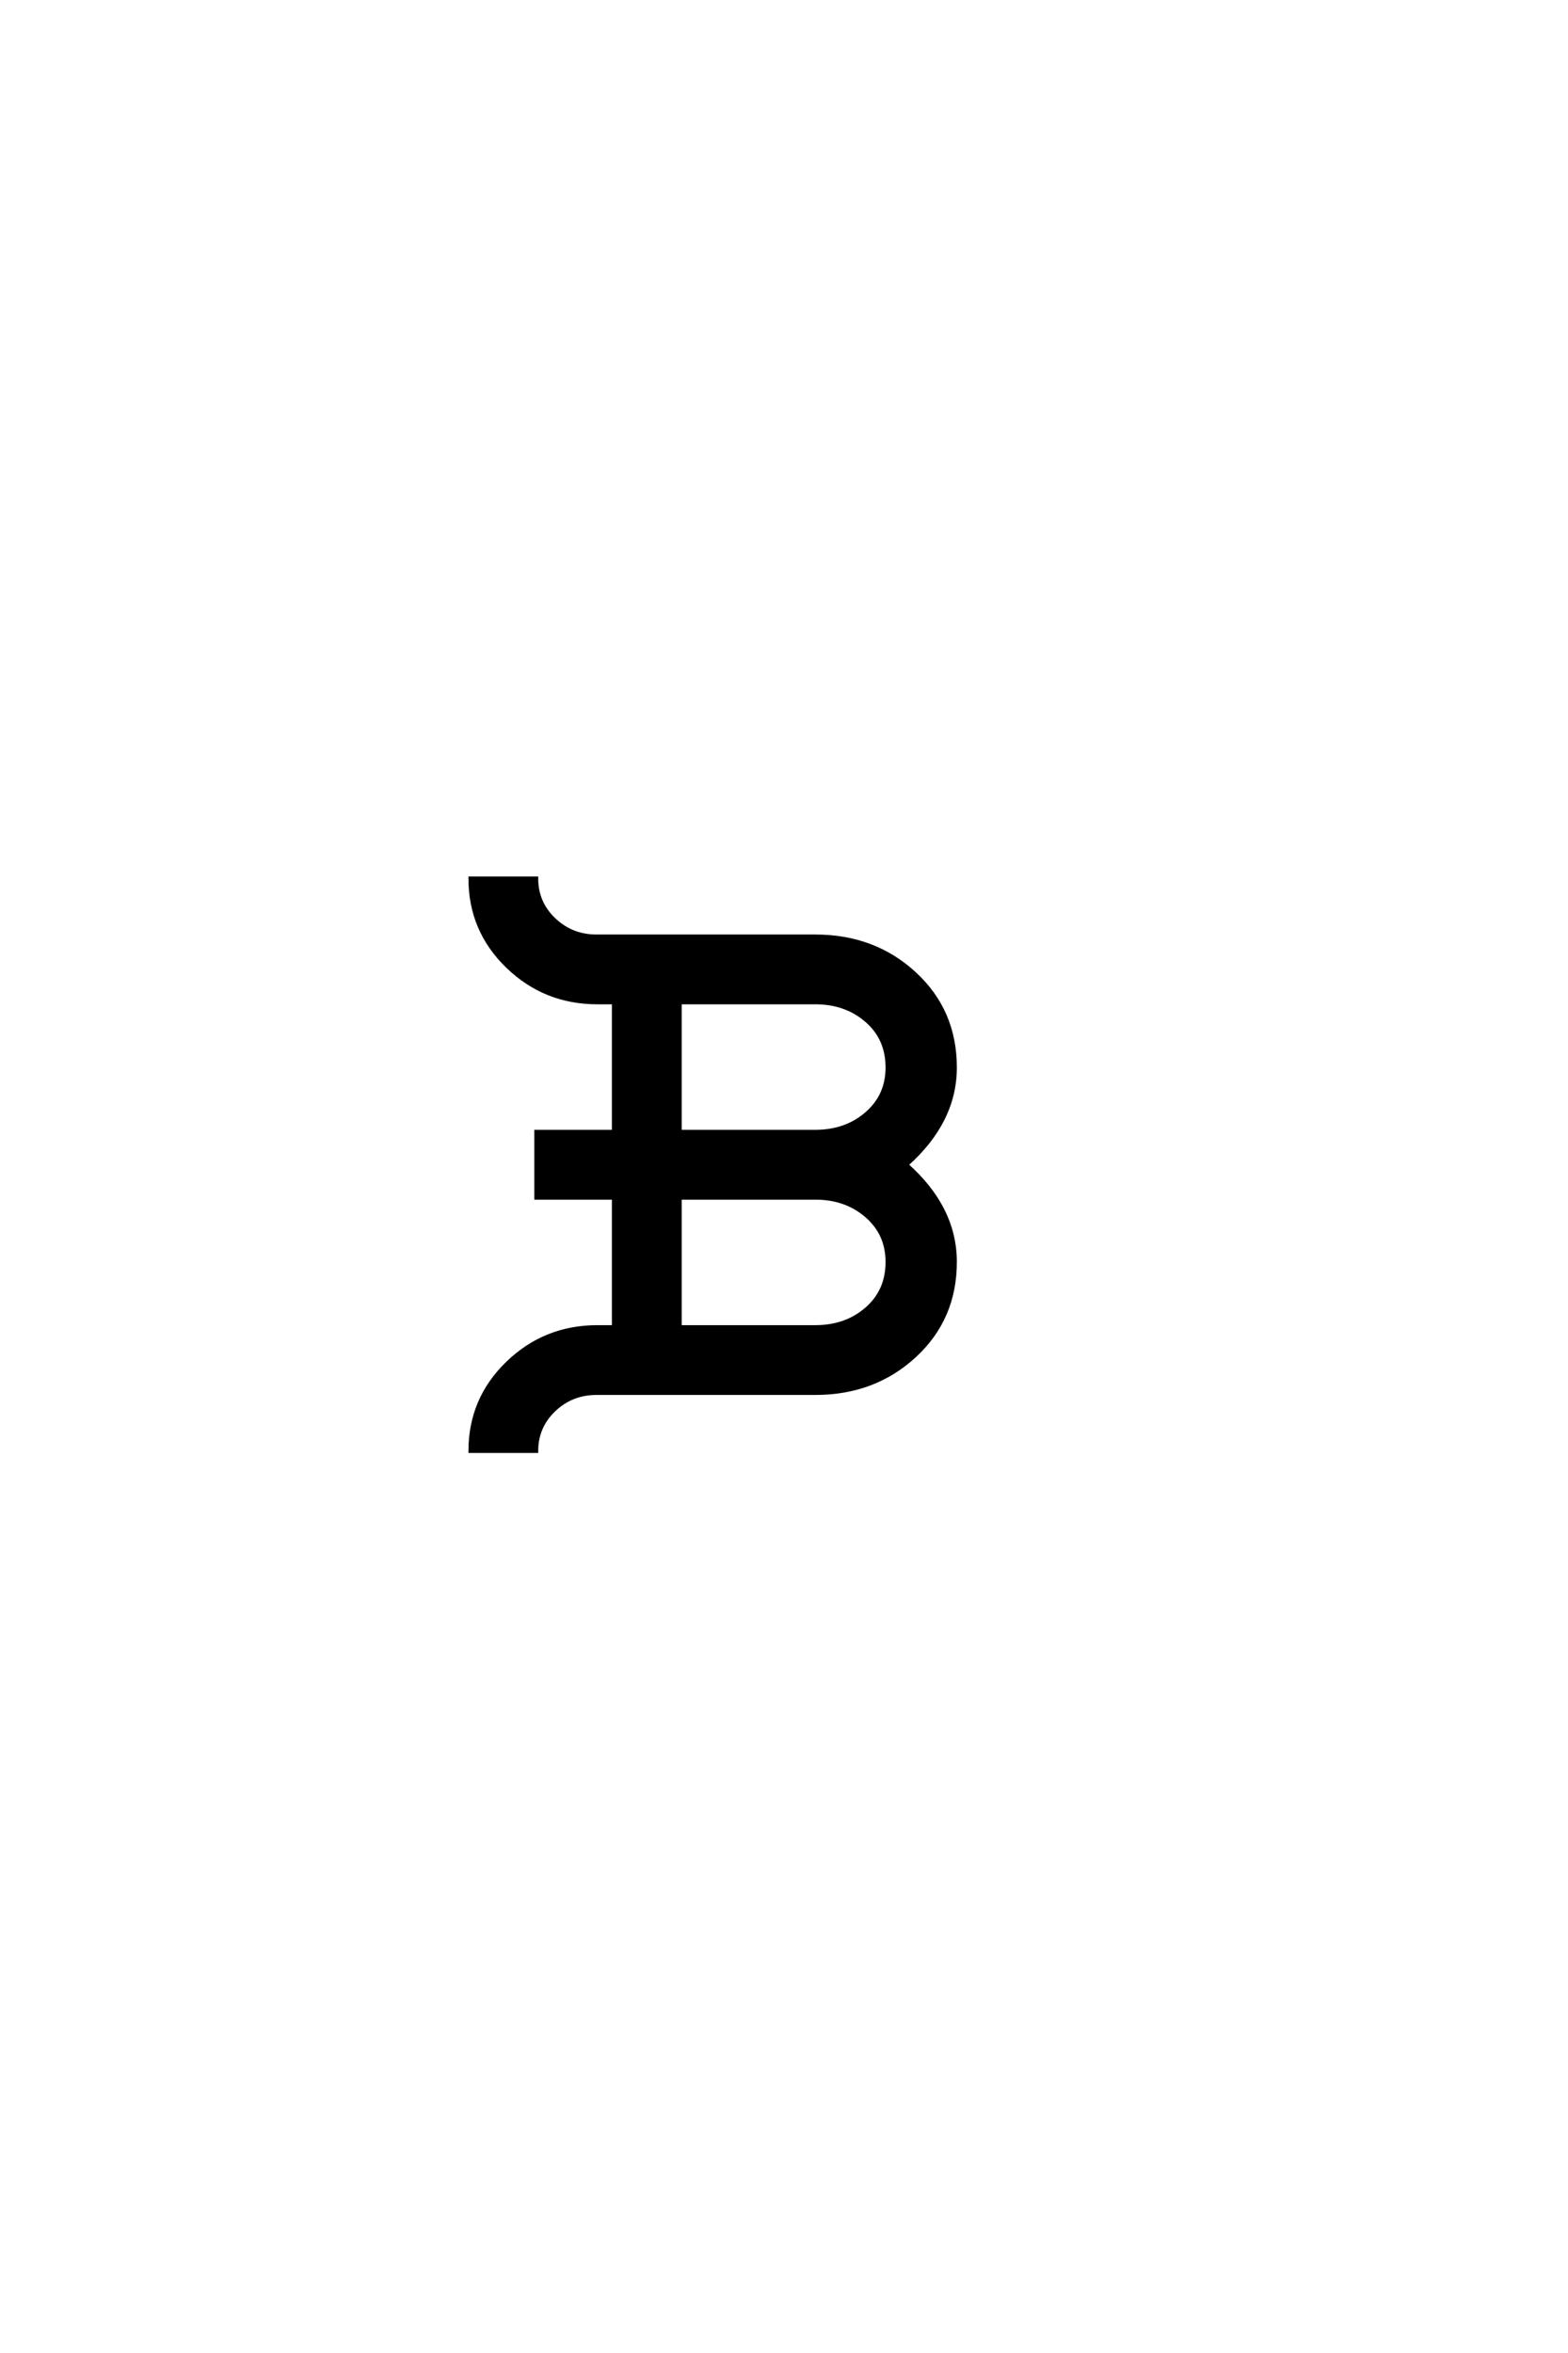 <?xml version='1.0' encoding='UTF-8'?>
<!DOCTYPE svg PUBLIC "-//W3C//DTD SVG 1.0//EN"
"http://www.w3.org/TR/2001/REC-SVG-20010904/DTD/svg10.dtd">

<svg xmlns='http://www.w3.org/2000/svg' version='1.0' width='40.0' height='60.0'>

 <g transform='scale(0.1 -0.1) translate(110.0 -370.0)'>
  <path d='M98 131.203
Q113 131.203 123.297 121.703
Q133.594 112.203 133.594 97.797
Q133.594 84 121.203 73
Q133.594 62 133.594 48.203
Q133.594 33.797 123.297 24.297
Q113 14.797 98 14.797
L42.203 14.797
Q35.797 14.797 31.297 10.5
Q26.797 6.203 26.797 0
L10 0
Q10 13.203 19.5 22.391
Q29 31.594 42.406 31.594
L46.594 31.594
L46.594 64.594
L26.797 64.594
L26.797 81.406
L46.594 81.406
L46.594 114.406
L42.406 114.406
Q29 114.406 19.5 123.594
Q10 132.797 10 146
L26.797 146
Q26.797 139.797 31.297 135.5
Q35.797 131.203 42.203 131.203
L98 131.203
L98 131.203
M63.406 114.406
L63.406 81.406
L98 81.406
Q105.797 81.406 111.094 86
Q116.406 90.594 116.406 97.797
Q116.406 105.203 111.094 109.797
Q105.797 114.406 98 114.406
L63.406 114.406
L63.406 114.406
M63.406 64.594
L63.406 31.594
L98 31.594
Q105.797 31.594 111.094 36.188
Q116.406 40.797 116.406 48.203
Q116.406 55.406 111.094 60
Q105.797 64.594 98 64.594
L63.406 64.594
' style='fill: #000000; stroke: #000000'/>
 </g>
</svg>
